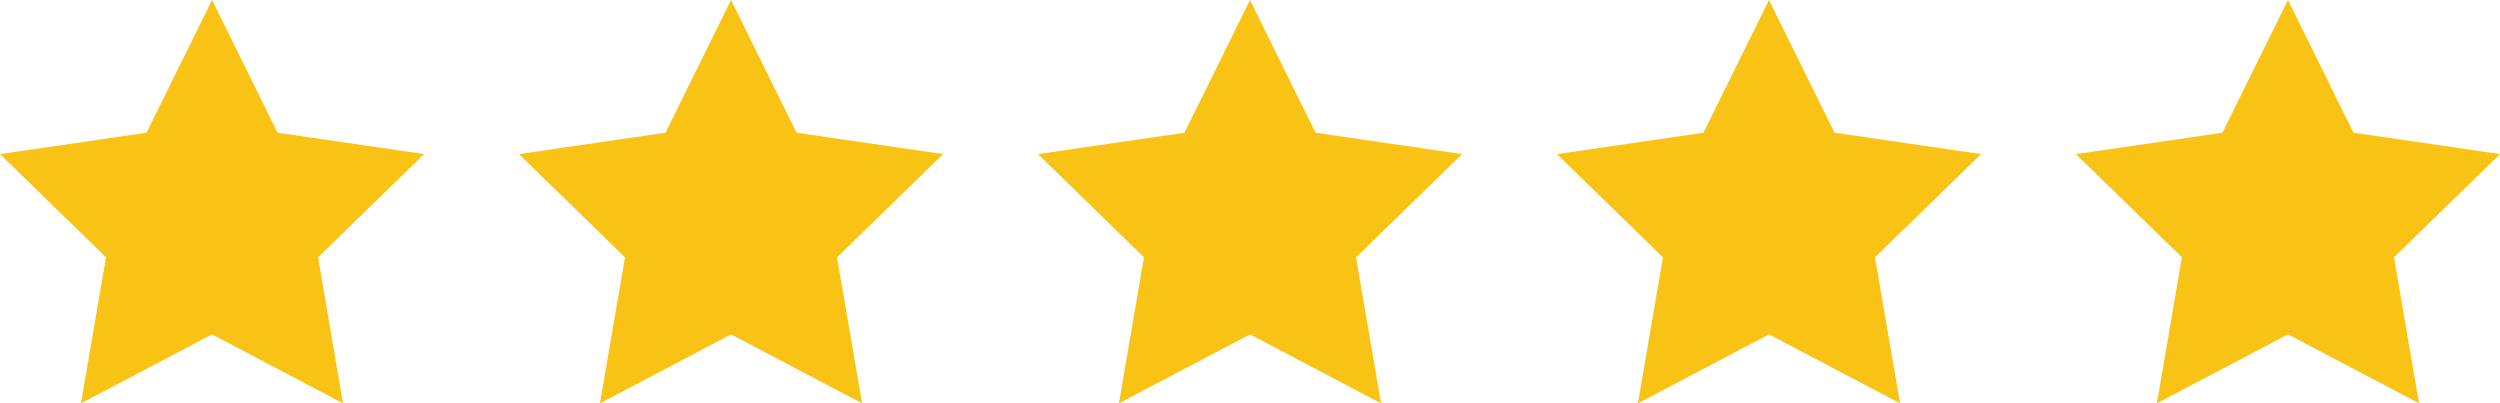 <svg xmlns="http://www.w3.org/2000/svg" id="Objects" viewBox="0 0 1976 318.8"><defs><style>      .st0 {        fill: #f9c316;      }    </style></defs><polygon class="st0" points="167.6 0 219.4 104.9 335.2 121.8 251.4 203.4 271.1 318.8 167.6 264.3 64 318.8 83.8 203.4 0 121.8 115.8 104.9 167.6 0"></polygon><polygon class="st0" points="577.8 0 629.6 104.9 745.4 121.8 661.6 203.4 681.4 318.8 577.8 264.3 474.2 318.8 494 203.4 410.2 121.8 526 104.9 577.8 0"></polygon><polygon class="st0" points="988 0 1039.8 104.9 1155.6 121.8 1071.8 203.4 1091.6 318.8 988 264.3 884.4 318.8 904.2 203.4 820.4 121.8 936.2 104.9 988 0"></polygon><polygon class="st0" points="1398.2 0 1450 104.9 1565.8 121.8 1482 203.4 1501.8 318.8 1398.2 264.3 1294.6 318.8 1314.4 203.4 1230.6 121.8 1346.4 104.9 1398.2 0"></polygon><polygon class="st0" points="1808.4 0 1860.2 104.9 1976 121.8 1892.2 203.4 1912 318.8 1808.4 264.3 1704.8 318.8 1724.6 203.4 1640.8 121.8 1756.6 104.9 1808.4 0"></polygon></svg>